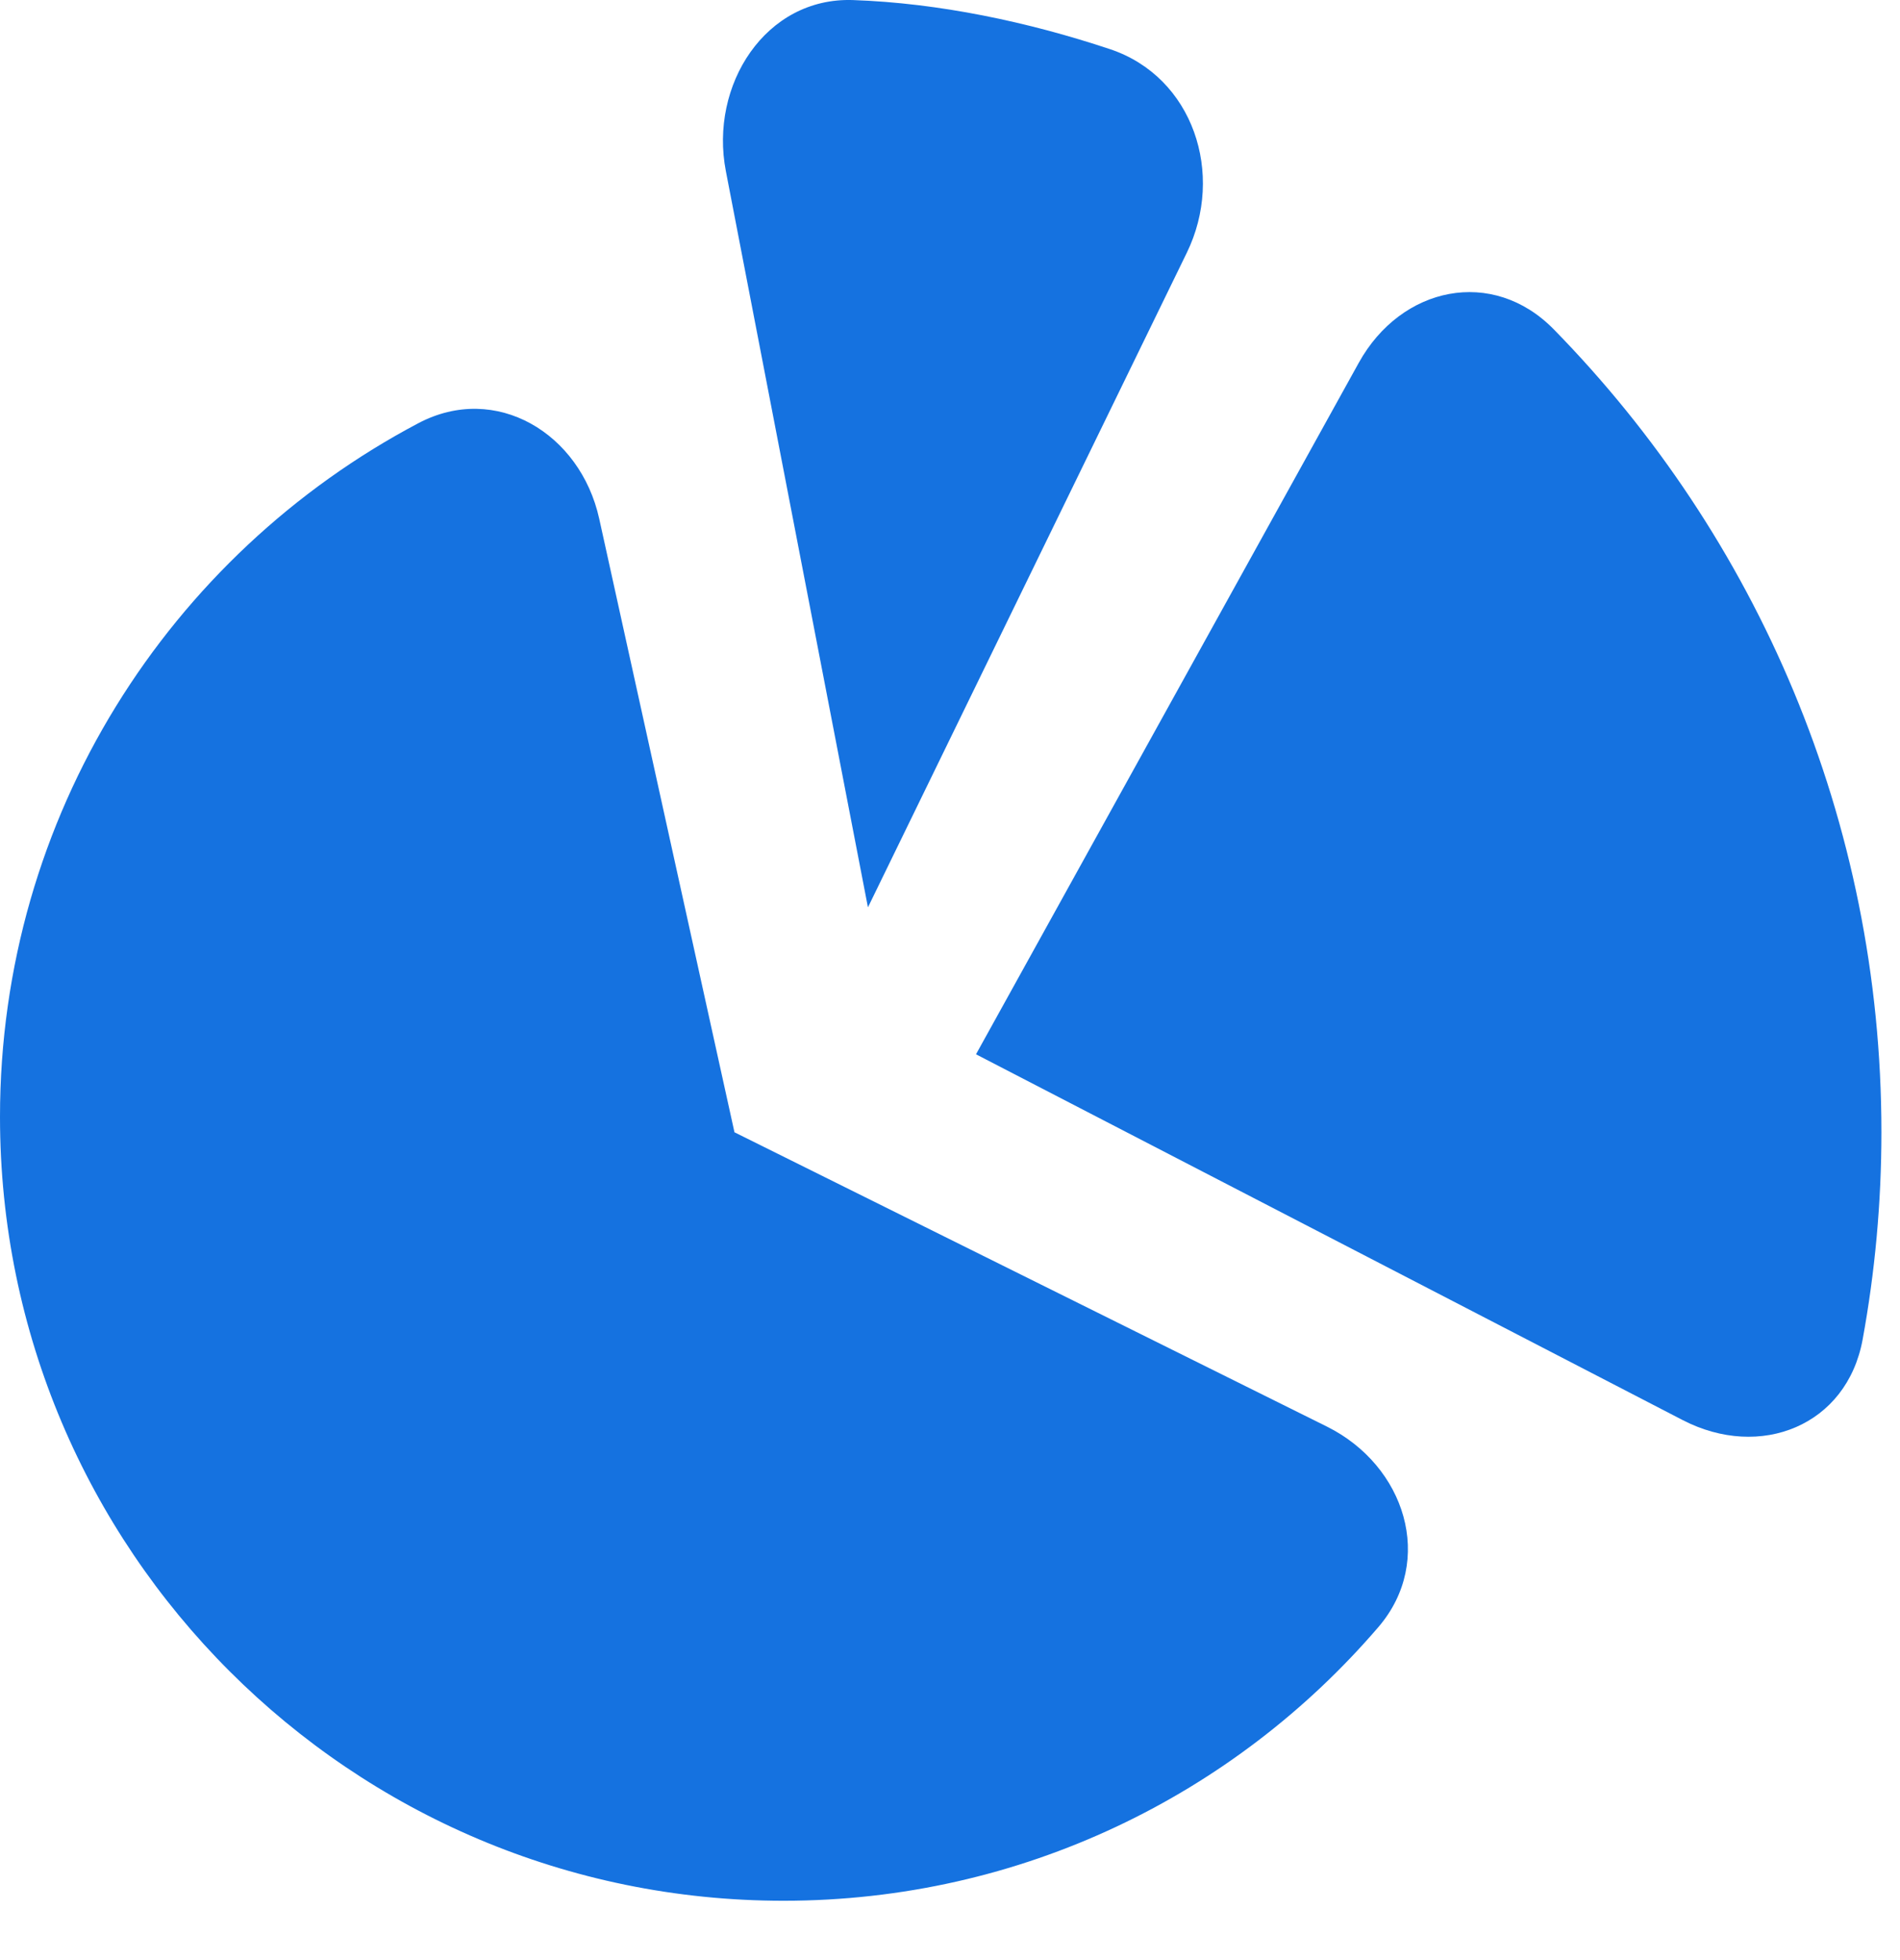 <svg width="32" height="33" viewBox="0 0 32 33" fill="none" xmlns="http://www.w3.org/2000/svg">
<path d="M13.197 32.001C17.204 32.001 20.795 30.213 23.216 27.392C24.175 26.273 23.668 24.674 22.348 24.018L12.37 19.063L10.092 8.733C9.774 7.294 8.35 6.436 7.046 7.125C2.857 9.336 0 13.736 0 18.804C0 26.093 5.909 32.001 13.197 32.001Z" fill="#1572E0"/>
<path d="M31.687 19.061C31.687 13.801 29.583 9.031 26.171 5.547C25.14 4.493 23.598 4.819 22.884 6.109L16.438 17.75L28.339 23.908C29.649 24.586 31.106 24.001 31.371 22.55C31.578 21.419 31.687 20.253 31.687 19.061Z" fill="#1572E0"/>
<path d="M18.696 0.828C17.315 0.368 15.814 0.051 14.366 0.001C12.892 -0.05 11.945 1.433 12.225 2.881L14.618 15.276L19.988 4.256C20.635 2.93 20.095 1.295 18.696 0.828Z" fill="#1572E0"/>
</svg>

